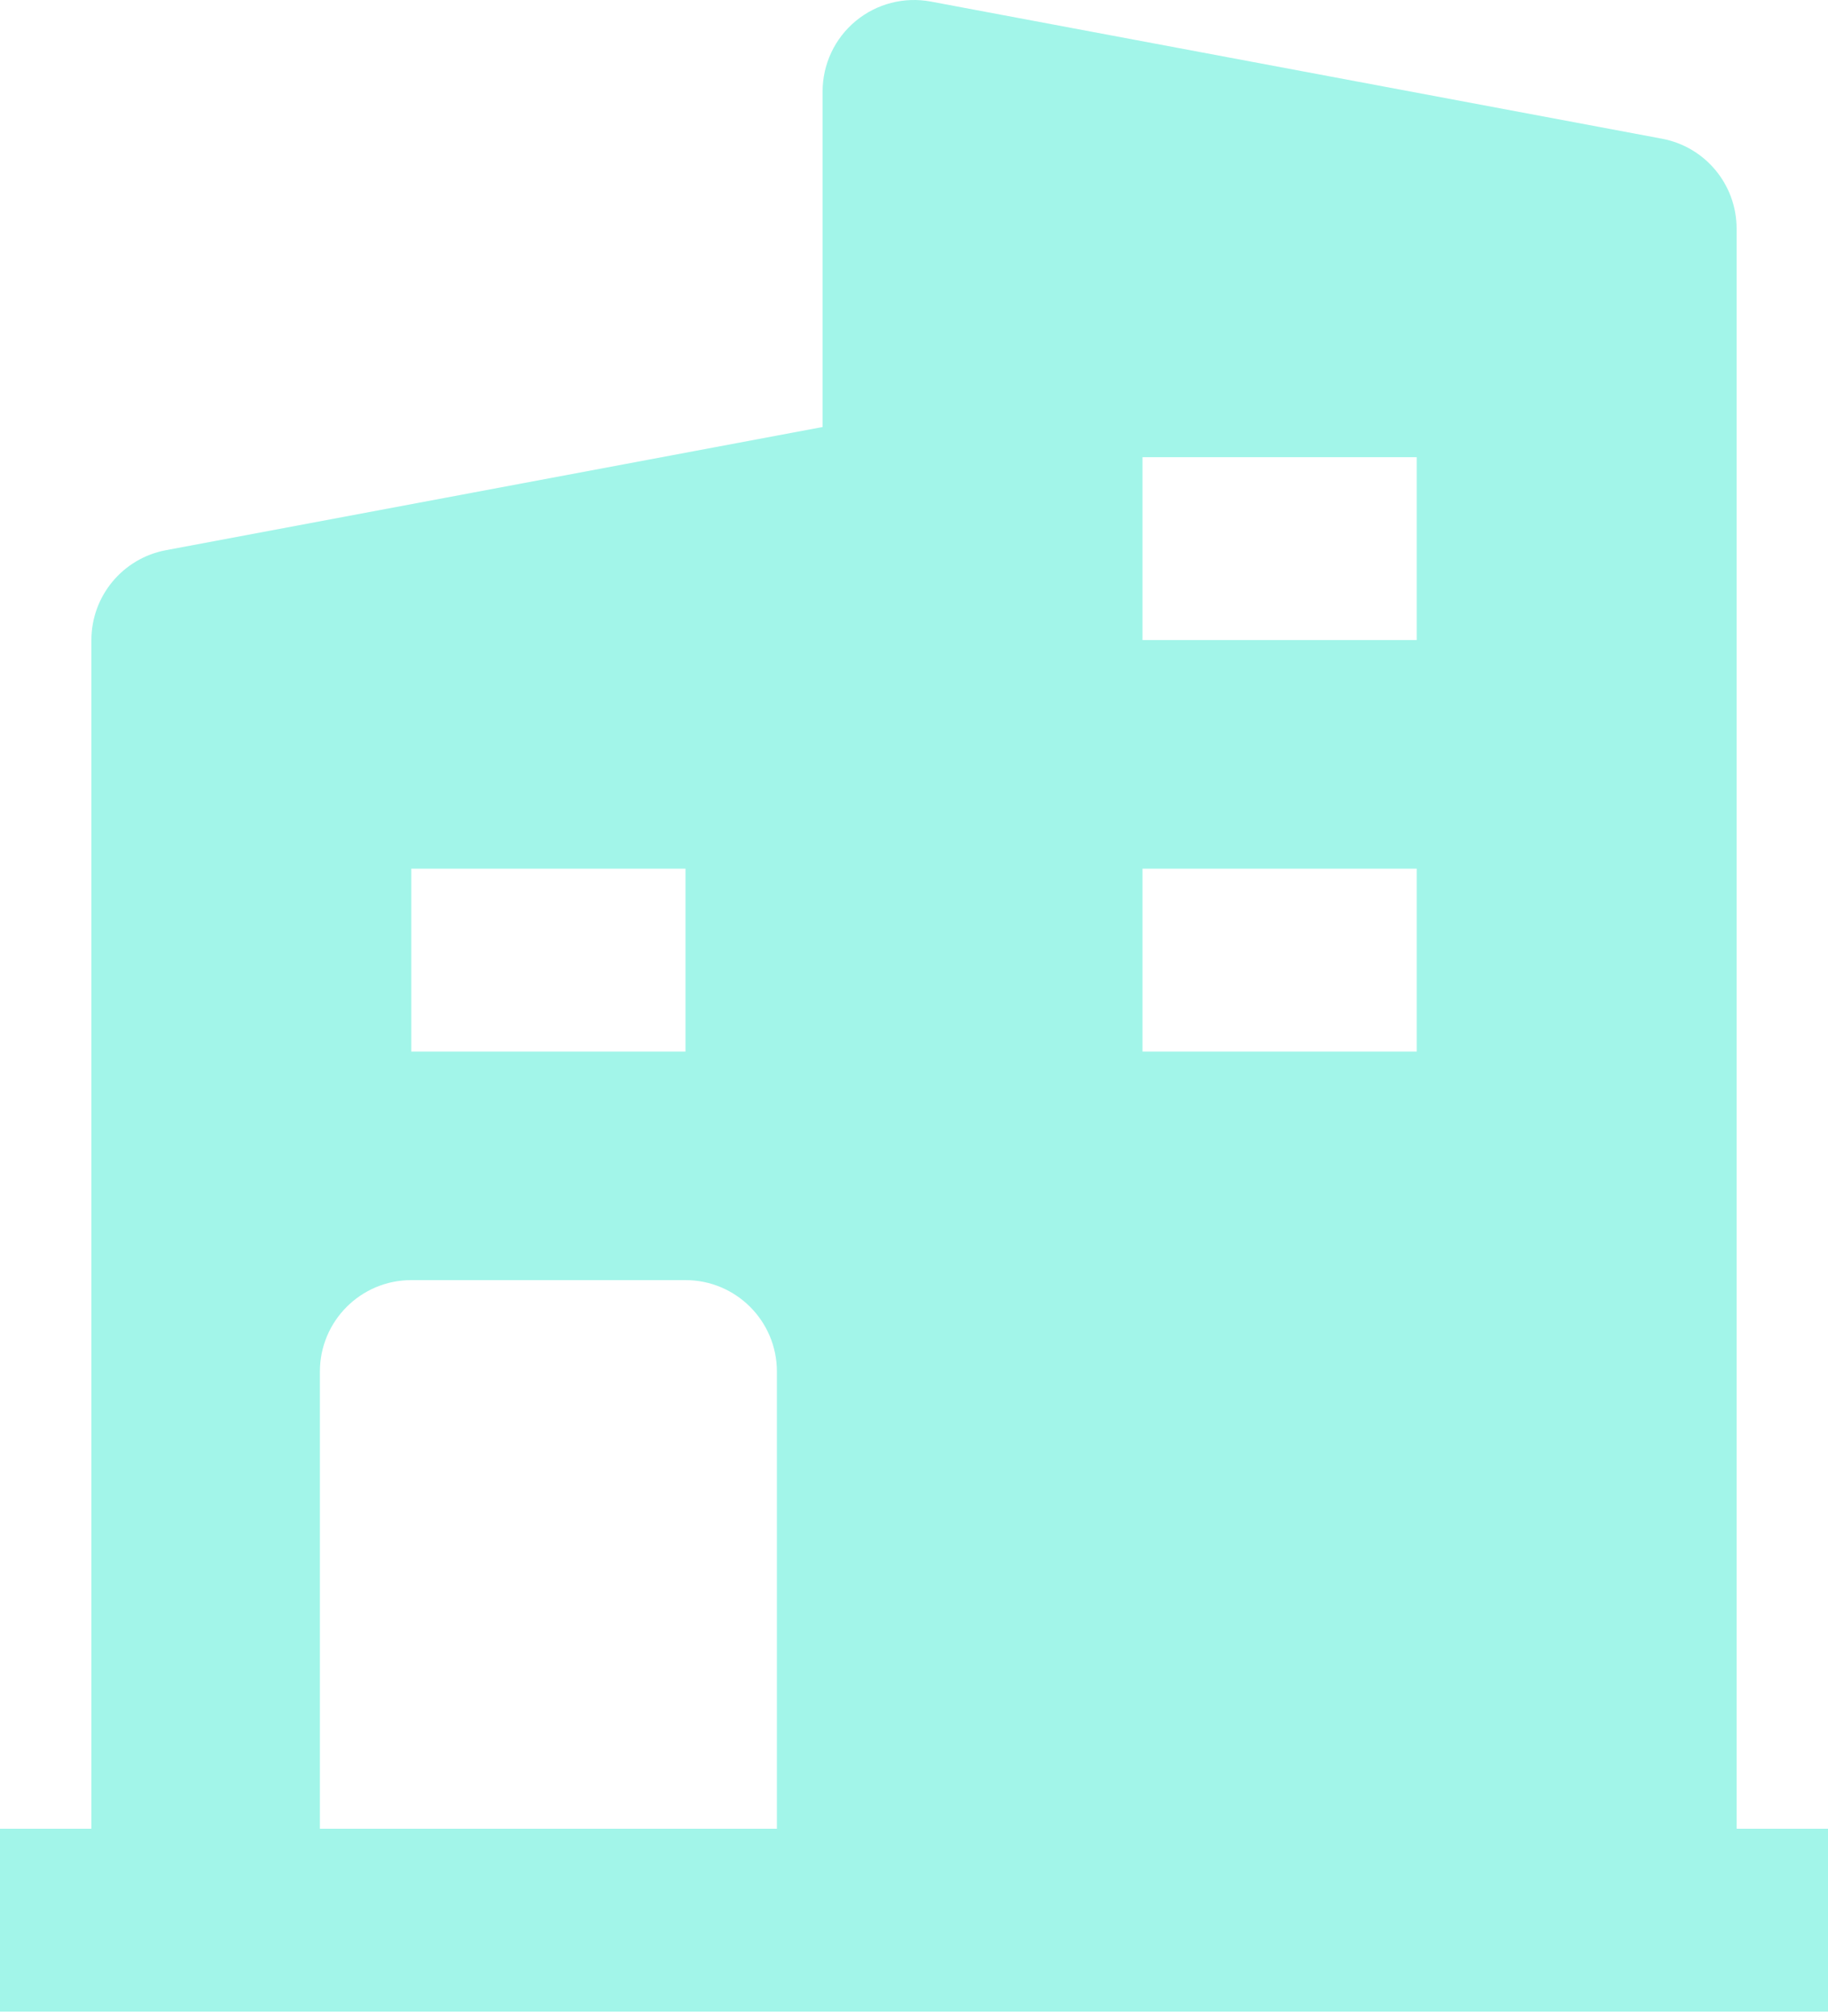 <svg width="352" height="388" viewBox="0 0 352 388" fill="none" xmlns="http://www.w3.org/2000/svg">
<path fill-rule="evenodd" clip-rule="evenodd" d="M193.6 96.8C193.6 91.564 191.27 86.6 187.239 83.257C183.211 79.913 177.903 78.537 172.756 79.502L31.956 105.902C23.632 107.462 17.6 114.731 17.6 123.2V369.6C17.6 379.32 25.48 387.2 35.2 387.2H176C185.72 387.2 193.6 379.32 193.6 369.6V96.8ZM79.2 246.4C69.48 246.4 61.6 254.279 61.6 264V369.6C61.6 379.32 69.48 387.2 79.2 387.2H132C141.72 387.2 149.6 379.32 149.6 369.6V264C149.6 254.279 141.72 246.4 132 246.4H79.2ZM79.2 202.4H132V167.2H79.2V202.4Z" fill="#A2F5E9"/>
<path fill-rule="evenodd" clip-rule="evenodd" d="M158.4 17.6C158.4 12.364 160.73 7.4 164.761 4.057C168.789 0.713 174.097 -0.663 179.244 0.302L320.044 26.702C328.368 28.262 334.4 35.531 334.4 44V369.6C334.4 379.32 326.521 387.2 316.8 387.2H176C166.28 387.2 158.4 379.32 158.4 369.6V17.6ZM272.8 123.2H220V88H272.8V123.2ZM220 202.4H272.8V167.2H220V202.4Z" fill="#A2F5E9"/>
<path fill-rule="evenodd" clip-rule="evenodd" d="M0 352H352V387.2H0V352Z" fill="#A2F5E9"/>
</svg>

